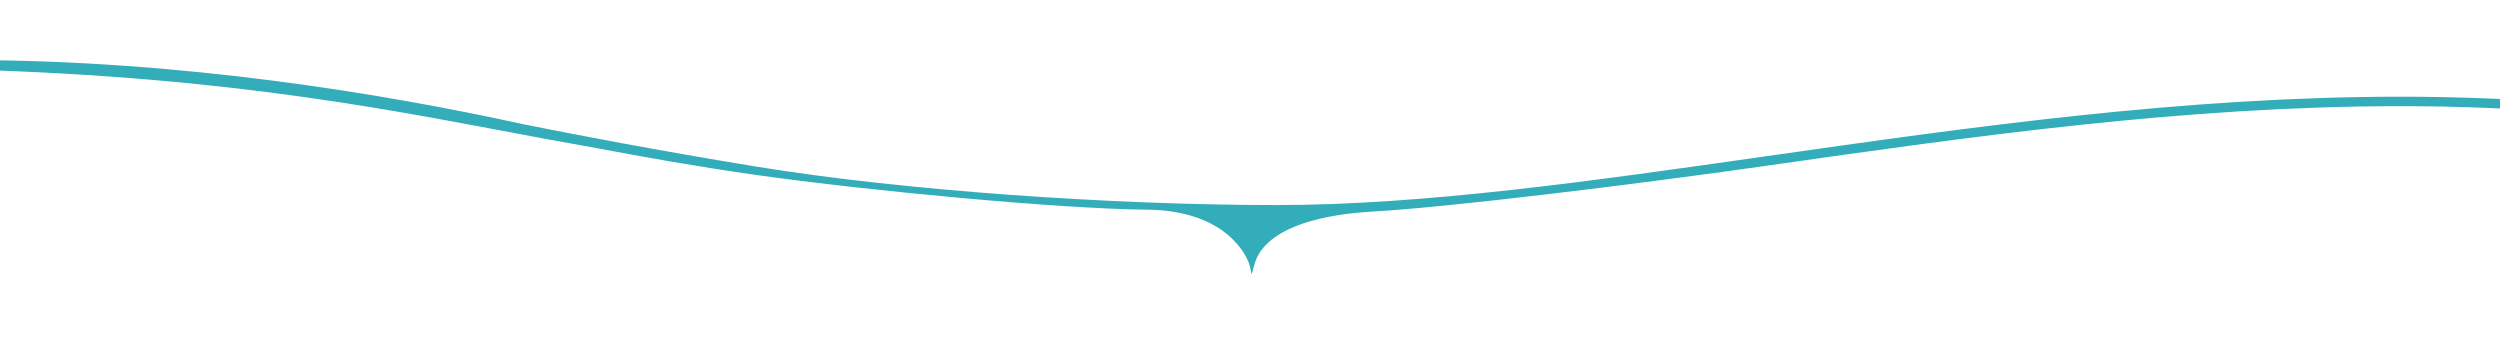 <?xml version="1.0" encoding="utf-8"?>
<!-- Generator: Adobe Illustrator 24.0.2, SVG Export Plug-In . SVG Version: 6.00 Build 0)  -->
<svg version="1.1" xmlns="http://www.w3.org/2000/svg" xmlns:xlink="http://www.w3.org/1999/xlink" x="0px" y="0px"
	 viewBox="0 0 2094.21 298" enable-background="new 0 0 2094.21 298" xml:space="preserve">
<g id="bottom_curve">
</g>
<g id="fallingDrop">
	<path fill="#33ADBA" d="M2497.982,139.283C2381.546,112.694,2202.581,81,2011.211,81c-181.913,0-359.402,25.304-531.046,49.773
		c-147.9,21.085-287.597,41.001-411.016,41.001c-136.25,0-311.794-11.996-435.066-32.126
		c-82.733-13.511-153.597-27.129-195.832-35.597C321.879,78.531,152.379,50.319-28.173,50.319
		c-181.913,0-359.402,13.304-531.047,37.773c-147.899,21.085-287.596,41.001-411.016,41.001
		c-136.25,0-311.794-23.996-435.065-44.126c-133.642-21.824-236.347-43.935-237.369-44.155l-1.676,7.757
		c1.023,0.221,103.89,22.367,237.723,44.222c92.663,15.133,214.815,32.446,327.804,40.159
		c80.089,11.068,83.676,39.785,85.583,44.642c1.065,2.712,2.047,9.229,2.309,9.229c0.393,0,0.852-4.781,2.532-9.518
		c1.751-4.936,17.613-33.303,100.198-42.856c102.46-6.05,213.743-21.911,330.097-38.499
		c171.37-24.431,348.644-42.661,529.926-37.694C199.791,64.5,339.714,94.553,456.7,116.308c14.776,2.748,29.025,5.31,42.684,7.697
		c37.668,7.09,83.197,15.36,133.378,22.467C728.291,160,889.291,175,960.567,175.63c67.863,0.6,83.676,39.785,85.583,44.642
		c1.065,2.712,2.047,9.229,2.309,9.229c0.393,0,0.833-3.501,2.833-9.501c2.732-8.195,14-38,99.897-42.872
		c61.042-3.462,213.743-21.911,330.097-38.499c171.37-24.431,348.576-49.694,529.926-49.694c190.577,0,368.865,31.57,484.873,58.053
		c125.744,28.707,207.445,57.79,208.254,58.081l2.677-7.47C2706.202,197.307,2624.152,168.094,2497.982,139.283z"/>
</g>
</svg>
